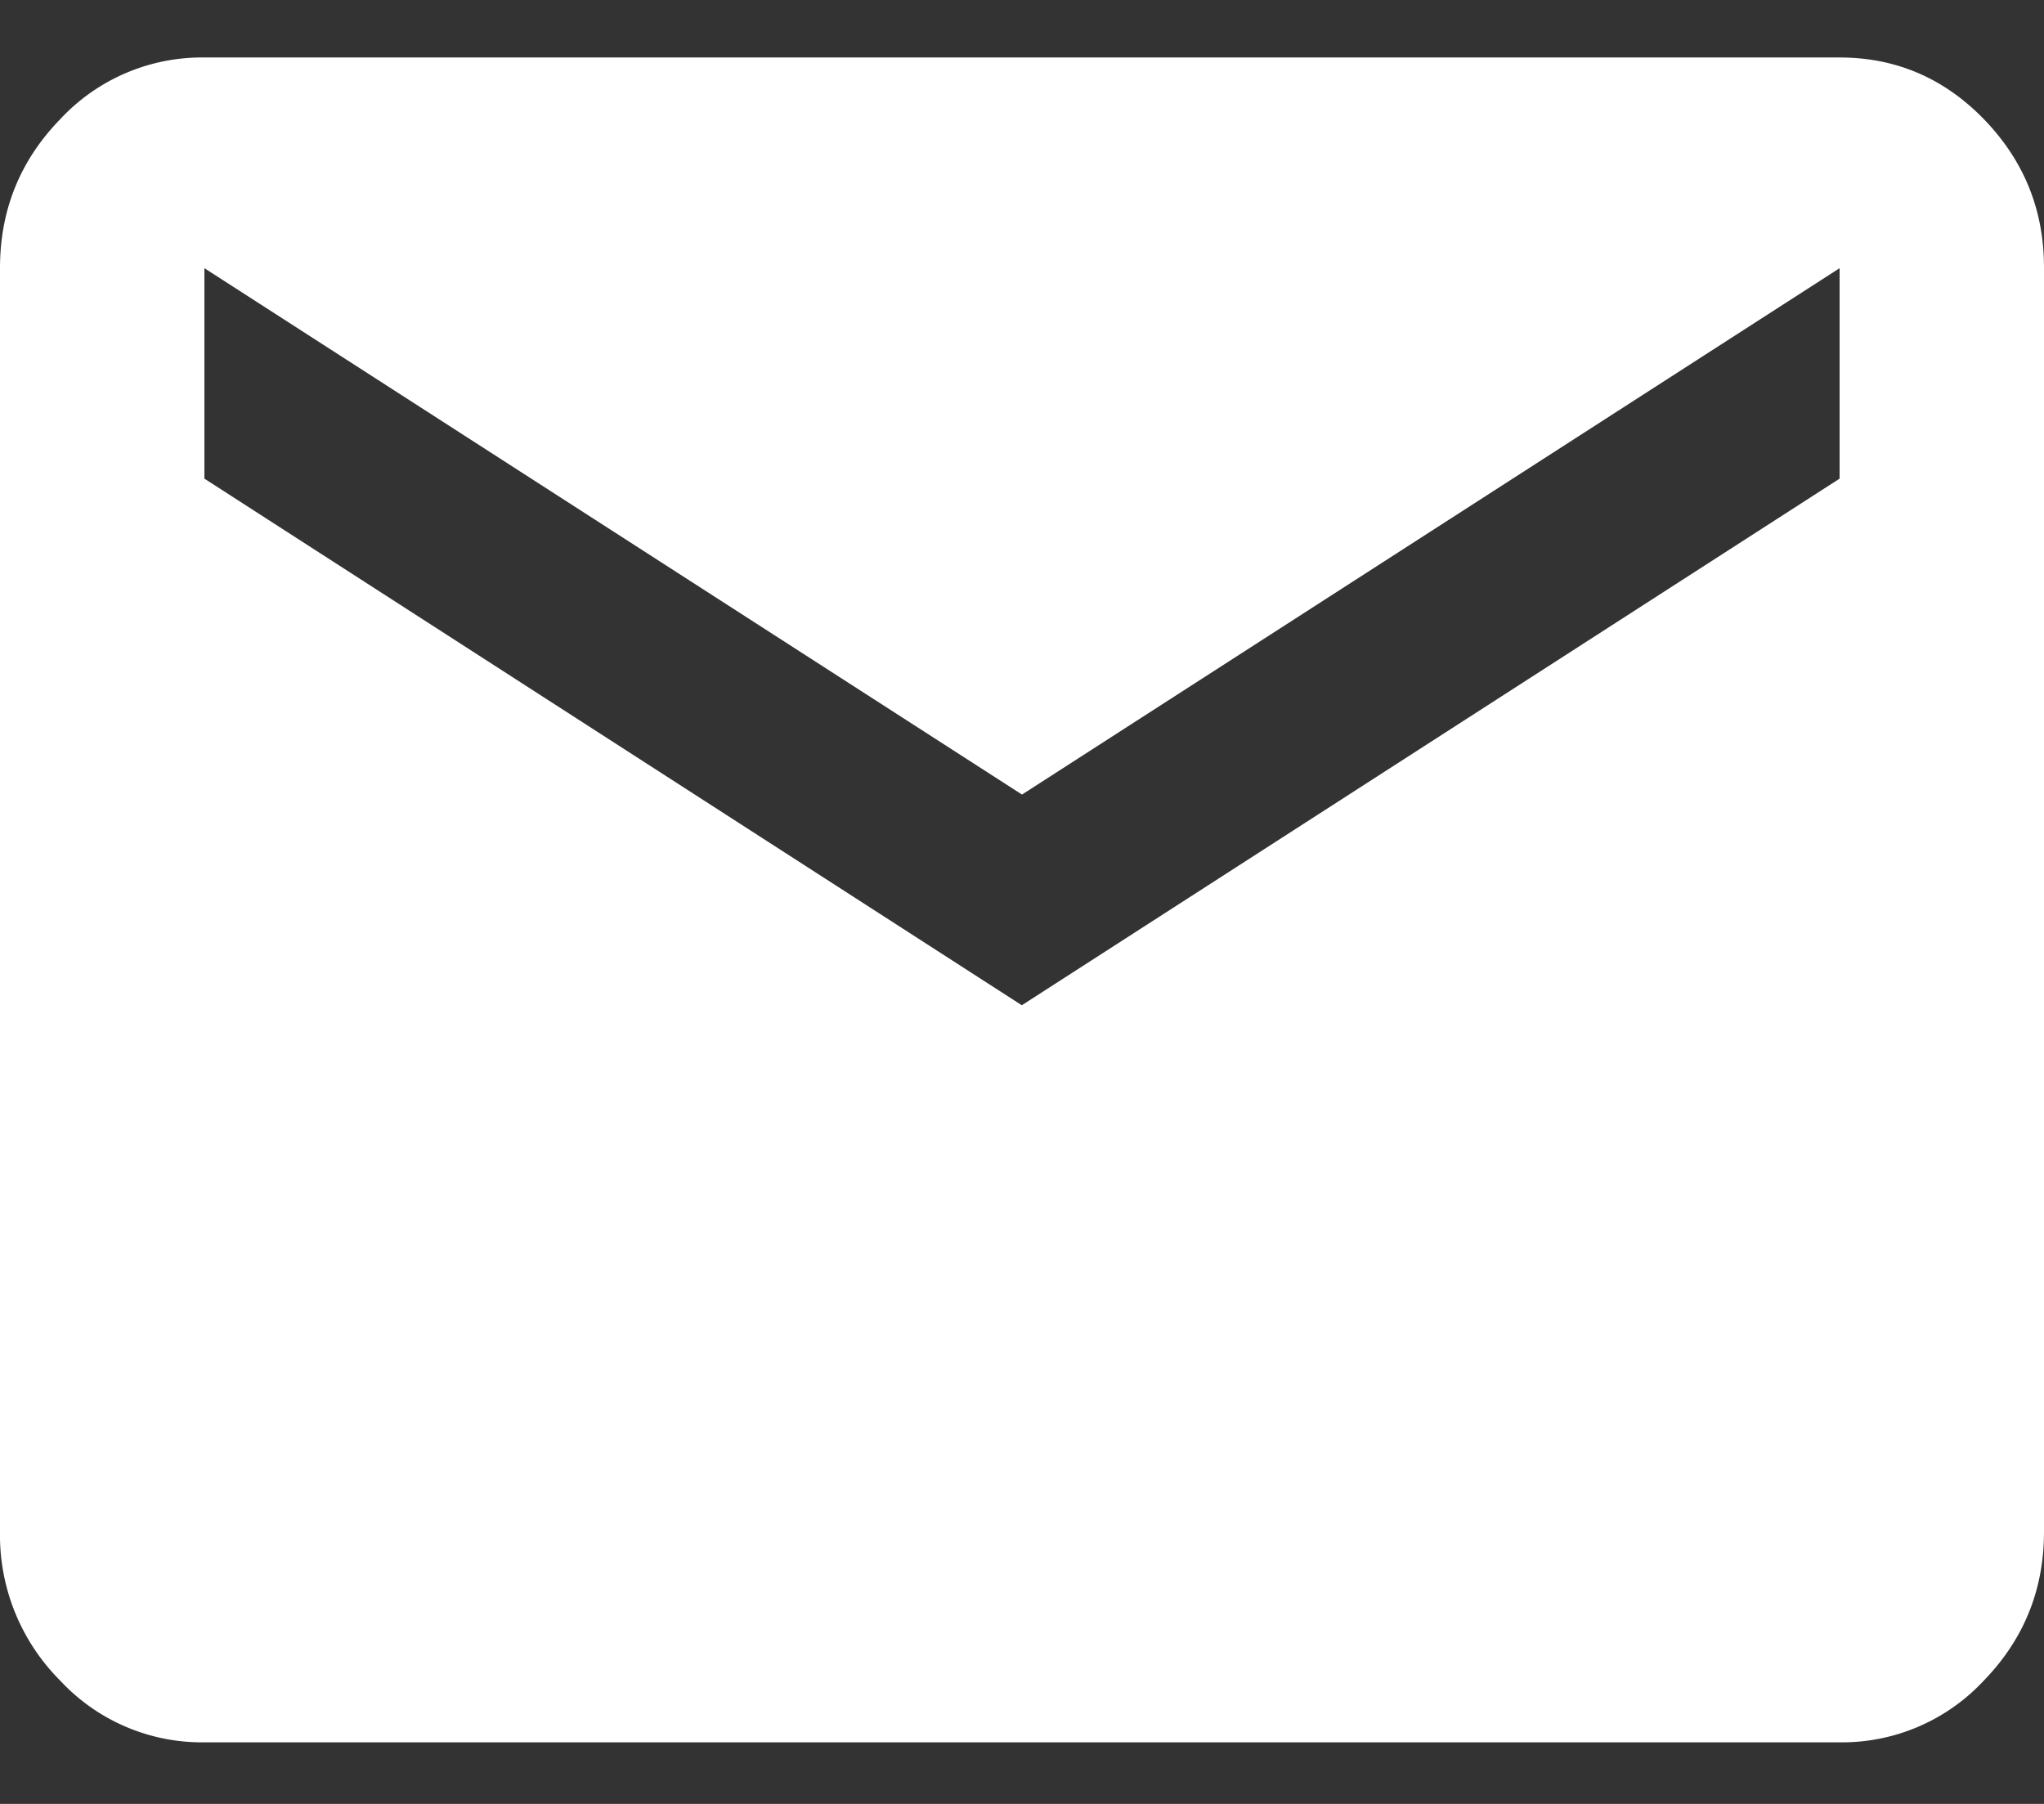<svg width="17" height="15" fill="none" xmlns="http://www.w3.org/2000/svg"><rect width="100%" height="100%" fill="#333333" stroke="none"/><path d="M1.7 14.488a1.61 1.61 0 01-1.201-.515A1.709 1.709 0 010 12.737V2.229c0-.482.167-.894.5-1.237A1.61 1.61 0 011.7.478h13.6c.467 0 .868.171 1.201.514.333.344.5.756.499 1.237v10.508c0 .481-.167.894-.5 1.237a1.61 1.61 0 01-1.2.514H1.7zm6.8-6.13l6.8-4.378V2.23L8.5 6.607 1.7 2.23v1.75l6.8 4.38z" fill="#fff"/></svg>